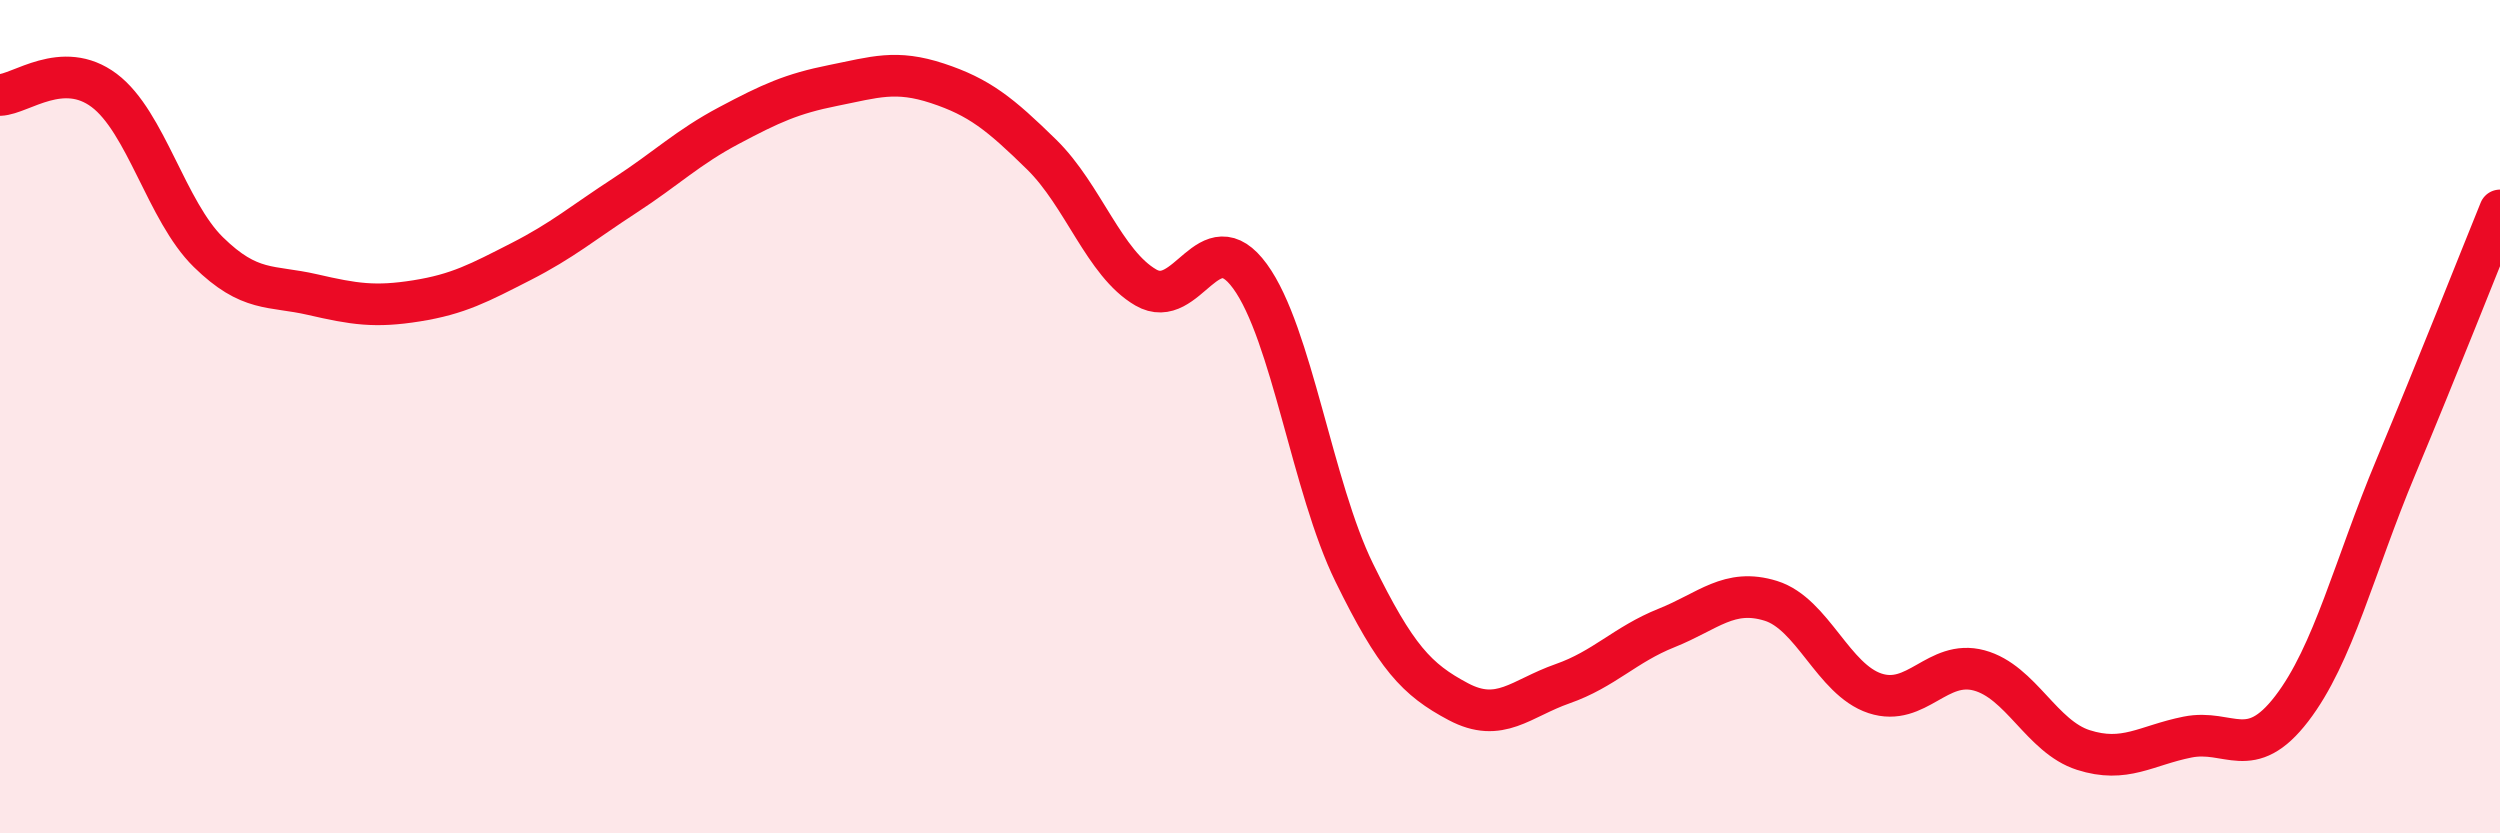 
    <svg width="60" height="20" viewBox="0 0 60 20" xmlns="http://www.w3.org/2000/svg">
      <path
        d="M 0,2.28 C 0.5,2.26 1.5,1.42 2.5,2.17 C 3.5,2.92 4,5.07 5,6.05 C 6,7.03 6.5,6.84 7.5,7.07 C 8.5,7.3 9,7.38 10,7.22 C 11,7.06 11.5,6.79 12.5,6.28 C 13.5,5.77 14,5.34 15,4.69 C 16,4.04 16.5,3.54 17.5,3.01 C 18.5,2.48 19,2.25 20,2.05 C 21,1.85 21.5,1.67 22.5,2 C 23.5,2.33 24,2.73 25,3.71 C 26,4.69 26.5,6.32 27.5,6.9 C 28.5,7.48 29,5.26 30,6.63 C 31,8 31.5,11.7 32.5,13.74 C 33.5,15.78 34,16.31 35,16.84 C 36,17.37 36.5,16.76 37.5,16.41 C 38.5,16.06 39,15.47 40,15.07 C 41,14.67 41.5,14.11 42.5,14.42 C 43.5,14.73 44,16.31 45,16.64 C 46,16.97 46.5,15.82 47.5,16.09 C 48.5,16.36 49,17.68 50,18 C 51,18.32 51.5,17.89 52.5,17.69 C 53.5,17.49 54,18.31 55,17.01 C 56,15.71 56.5,13.6 57.5,11.21 C 58.5,8.82 59.5,6.28 60,5.05L60 20L0 20Z"
        fill="#EB0A25"
        opacity="0.1"
        stroke-linecap="round"
        stroke-linejoin="round"
      />
      <path
        d="M 0,2.28 C 0.5,2.26 1.5,1.42 2.5,2.17 C 3.5,2.92 4,5.07 5,6.05 C 6,7.03 6.5,6.84 7.5,7.07 C 8.5,7.3 9,7.38 10,7.22 C 11,7.06 11.5,6.79 12.5,6.28 C 13.5,5.77 14,5.34 15,4.69 C 16,4.04 16.5,3.54 17.5,3.01 C 18.5,2.48 19,2.25 20,2.05 C 21,1.85 21.5,1.67 22.5,2 C 23.5,2.33 24,2.73 25,3.71 C 26,4.69 26.5,6.32 27.5,6.9 C 28.5,7.48 29,5.26 30,6.63 C 31,8 31.5,11.7 32.5,13.74 C 33.5,15.78 34,16.31 35,16.84 C 36,17.37 36.5,16.76 37.5,16.41 C 38.5,16.06 39,15.47 40,15.07 C 41,14.67 41.5,14.11 42.5,14.42 C 43.5,14.73 44,16.31 45,16.64 C 46,16.97 46.5,15.82 47.5,16.09 C 48.5,16.36 49,17.68 50,18 C 51,18.32 51.5,17.89 52.5,17.69 C 53.5,17.49 54,18.31 55,17.01 C 56,15.71 56.5,13.6 57.5,11.21 C 58.5,8.82 59.5,6.28 60,5.05"
        stroke="#EB0A25"
        stroke-width="1"
        fill="none"
        stroke-linecap="round"
        stroke-linejoin="round"
      />
    </svg>
  